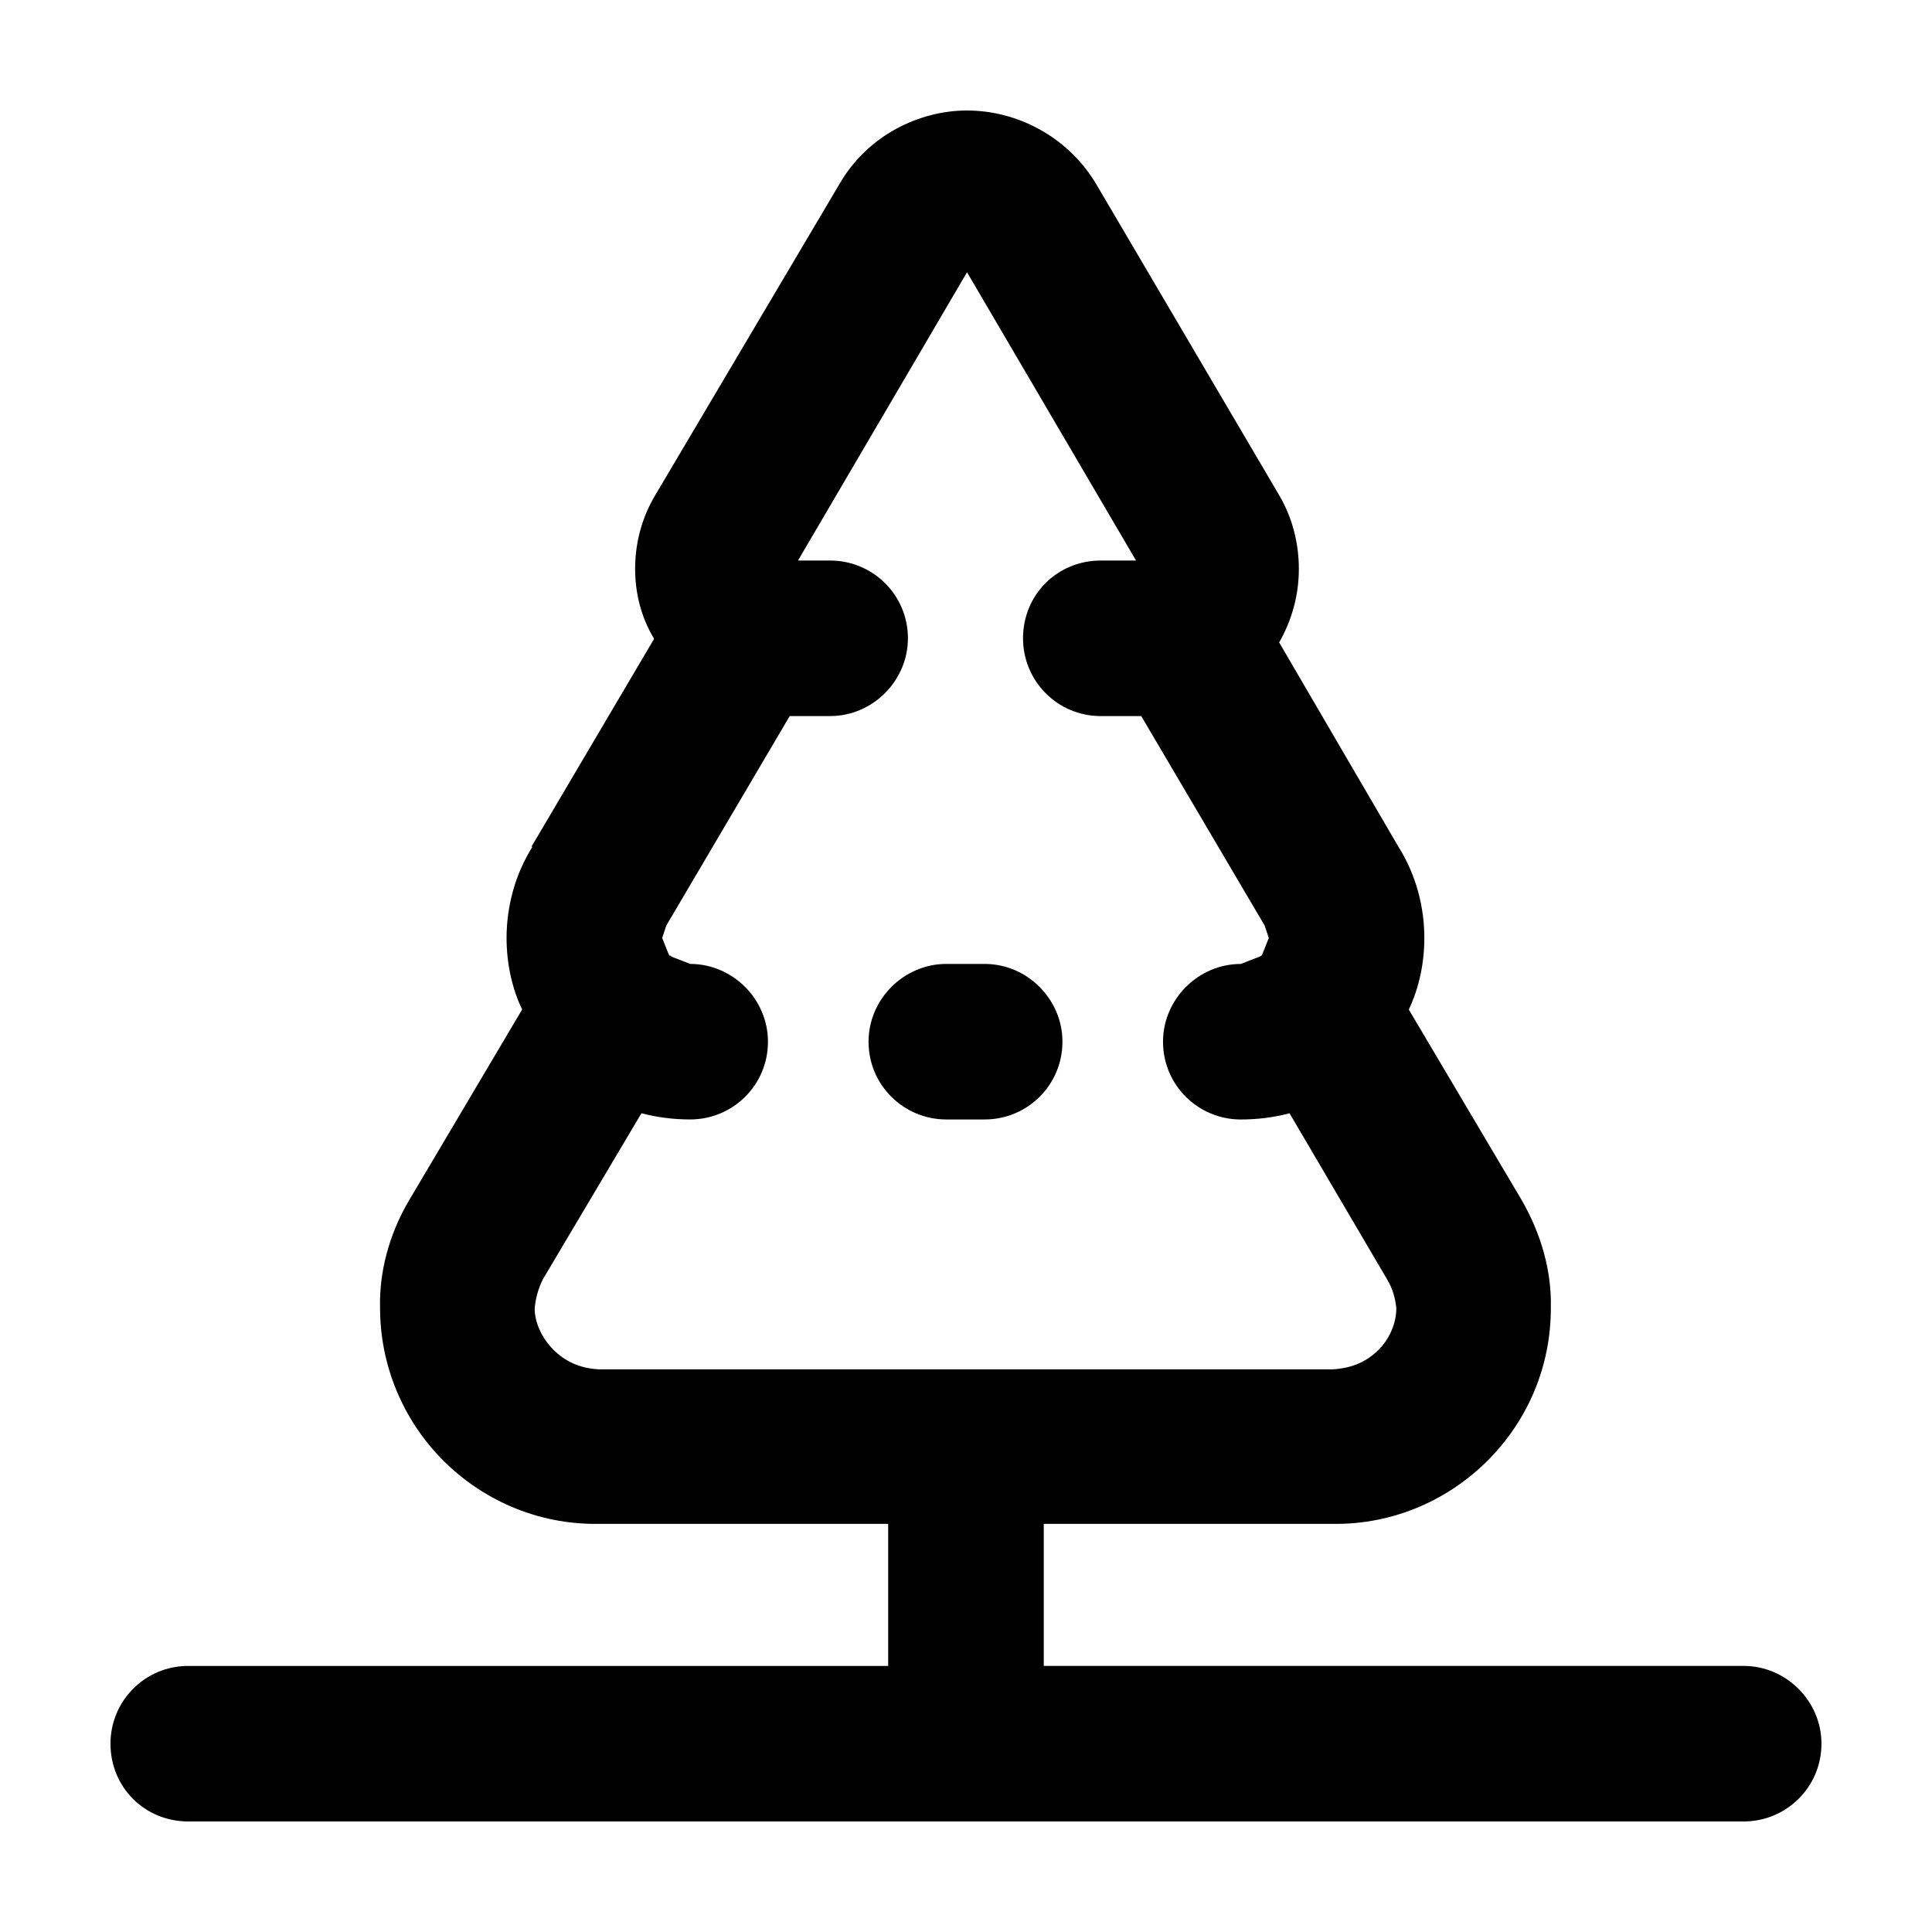 <?xml version="1.0" encoding="UTF-8"?>
<!-- Uploaded to: SVG Repo, www.svgrepo.com, Generator: SVG Repo Mixer Tools -->
<svg fill="#000000" width="800px" height="800px" version="1.1" viewBox="144 144 512 512" xmlns="http://www.w3.org/2000/svg">
 <g>
  <path d="m425.56 420.06c0 11.543-9.344 20.609-20.609 20.609h-10.168c-11.266 0-20.609-9.07-20.609-20.609 0-11.266 9.344-20.609 20.609-20.609h10.168c11.262 0 20.609 9.34 20.609 20.609z"/>
  <path d="m554.99 490.68c0 15.391-6.047 29.402-16.211 39.848-10.445 10.715-25.281 17.59-41.77 17.312l-76.402-0.004v37.648h185.49c11.266 0 20.609 9.344 20.609 20.609 0 11.547-9.344 20.613-20.609 20.613h-412.21c-11.543 0-20.609-9.066-20.609-20.609 0-11.266 9.07-20.609 20.609-20.609h185.49v-37.648l-76.668-0.004c-16.488 0.277-31.328-6.594-41.77-17.312-10.168-10.441-16.215-24.73-16.215-39.844-0.277-9.617 2.473-19.785 7.691-28.582l29.953-50.562c-2.746-5.769-4.121-12.367-4.121-18.965 0-8.242 2.195-16.762 6.871-24.184h-0.277l32.426-54.961v-0.277c-3.301-5.496-4.949-11.812-4.949-18.414 0-6.602 1.648-13.469 5.496-19.785l48.645-82.168c7.422-12.906 21.16-19.5 33.809-19.5 12.918 0 26.379 6.594 34.078 19.234l48.645 82.715c3.57 6.047 5.219 12.918 5.219 19.512 0 7.144-1.926 13.738-5.219 19.512l31.605 54.133c4.672 7.422 6.871 15.941 6.871 24.184 0 6.594-1.375 13.191-4.121 18.965l29.953 50.562c5.207 9.07 7.953 18.965 7.684 28.582zm-119.27-156.91c-11.543 0-20.609-9.348-20.609-20.613 0-11.543 9.07-20.609 20.609-20.609h9.344l-44.793-76.398-44.793 76.398h8.52c11.266 0 20.609 9.07 20.609 20.609 0 11.266-9.344 20.609-20.609 20.609h-10.715l-32.703 55.508-1.098 3.301 1.648 4.121 0.277 0.551h0.277l0.277 0.277 4.949 1.926c11.266 0 20.609 9.344 20.609 20.609 0 11.543-9.344 20.609-20.609 20.609-4.398 0-8.793-0.551-12.918-1.648l-26.105 43.969c-1.375 2.746-1.926 5.219-2.195 7.691 0 3.848 1.926 7.969 4.949 10.992 3.023 3.023 6.871 4.949 12.09 5.219l97.266 0.008h97.008c5.496-0.277 9.344-2.195 12.367-5.219 2.746-2.746 4.672-6.871 4.672-10.992-0.277-2.473-0.828-4.949-2.473-7.691l-25.832-43.969c-4.121 1.098-8.52 1.648-12.918 1.648-11.266 0-20.609-9.07-20.609-20.609 0-11.266 9.344-20.609 20.609-20.609l4.949-1.926 0.551-0.277 0.277-0.551 1.648-4.121-1.098-3.301-32.703-55.508z"/>
 </g>
</svg>